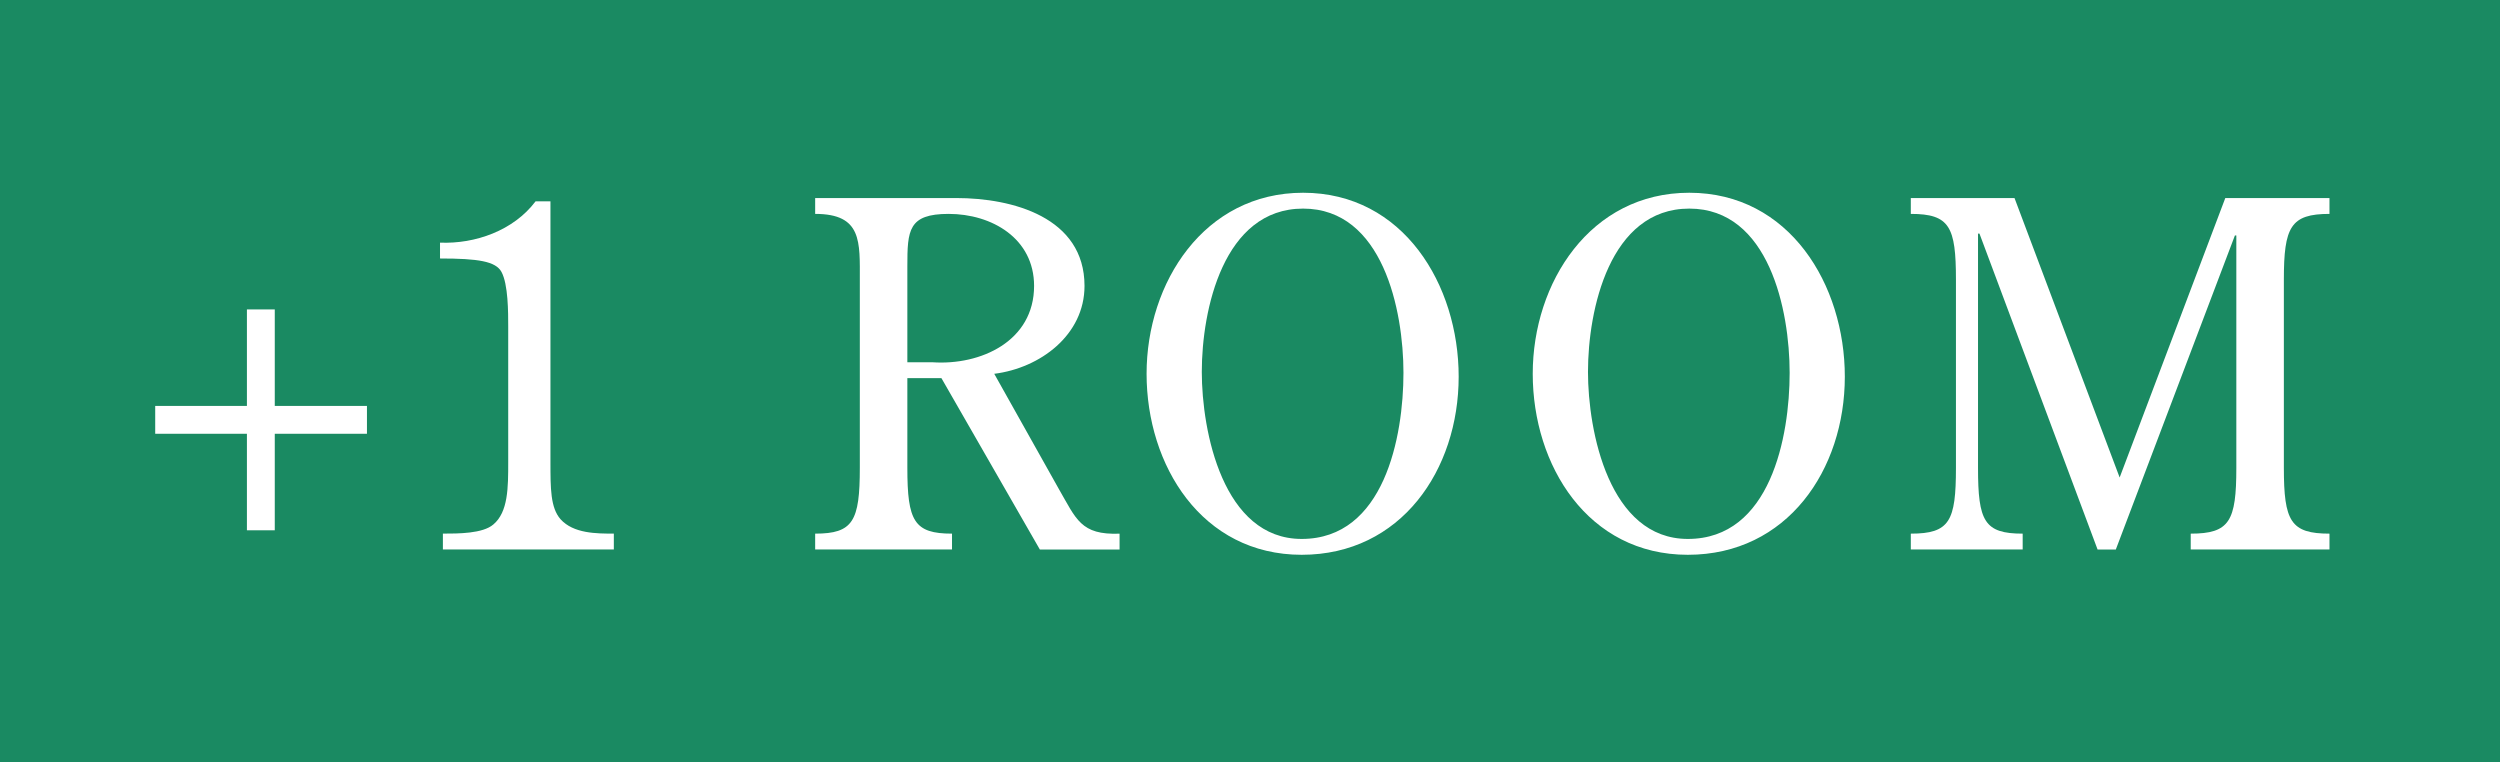 <?xml version="1.0" encoding="UTF-8"?>
<svg id="_レイヤー_2" data-name="レイヤー 2" xmlns="http://www.w3.org/2000/svg" viewBox="0 0 83.581 25.479">
  <defs>
    <style>
      .cls-1 {
        fill: #1a8a62;
      }

      .cls-2 {
        fill: #fff;
      }
    </style>
  </defs>
  <g id="WORD">
    <g>
      <rect class="cls-1" width="83.581" height="25.479"/>
      <g>
        <path class="cls-2" d="M8.255,13.571v-3.226h.931v3.226h3.082v.931h-3.082v3.227h-.931v-3.227h-3.066v-.931h3.066Z"/>
        <path class="cls-2" d="M18.403,6.733v8.716c0,.883,0,1.525.337,1.91.434.481,1.204.481,1.782.481v.53h-5.715v-.53c.514,0,1.333,0,1.686-.305.498-.417.498-1.236.498-2.087v-4.527c0-.481,0-1.413-.225-1.83-.193-.353-.771-.449-2.055-.449v-.53c1.172.048,2.456-.401,3.194-1.38h.498Z"/>
        <path class="cls-2" d="M30.335,12.641v3.001c0,1.782.225,2.199,1.493,2.199v.53h-4.575v-.53c1.268,0,1.493-.417,1.493-2.199v-6.26c0-1.3.081-2.231-1.493-2.231v-.53h4.719c1.878,0,4.286.643,4.286,2.938,0,1.637-1.477,2.745-3.018,2.938l2.151,3.836c.594,1.027.739,1.557,2.039,1.509v.53h-2.665l-3.291-5.73h-1.14ZM30.335,12.111h.834c1.622.112,3.403-.707,3.403-2.552,0-1.589-1.413-2.408-2.857-2.408-1.348,0-1.38.546-1.38,1.75v3.21Z"/>
        <path class="cls-2" d="M43.518,18.548c-3.339,0-5.185-2.986-5.185-6.052,0-3.05,1.926-6.052,5.233-6.052,3.355,0,5.201,3.082,5.201,6.148,0,3.114-1.926,5.956-5.249,5.956ZM40.179,12.432c0,1.991.707,5.586,3.339,5.586,2.761,0,3.403-3.419,3.403-5.554,0-2.087-.69-5.49-3.355-5.49s-3.387,3.387-3.387,5.458Z"/>
        <path class="cls-2" d="M56.428,18.548c-3.339,0-5.185-2.986-5.185-6.052,0-3.05,1.926-6.052,5.233-6.052,3.355,0,5.201,3.082,5.201,6.148,0,3.114-1.926,5.956-5.249,5.956ZM53.09,12.432c0,1.991.707,5.586,3.339,5.586,2.761,0,3.403-3.419,3.403-5.554,0-2.087-.69-5.49-3.355-5.49s-3.387,3.387-3.387,5.458Z"/>
        <path class="cls-2" d="M76.355,15.642c0,1.782.225,2.199,1.525,2.199v.53h-4.639v-.53c1.3,0,1.525-.417,1.525-2.199v-7.769h-.048l-3.981,10.498h-.61l-3.949-10.562h-.048v7.833c0,1.782.209,2.199,1.493,2.199v.53h-3.74v-.53c1.3,0,1.509-.417,1.509-2.199v-6.292c0-1.766-.208-2.199-1.509-2.199v-.53h3.467l3.515,9.343,3.532-9.343h3.483v.53c-1.3,0-1.525.434-1.525,2.199v6.292Z"/>
      </g>
    </g>
  </g>
</svg>